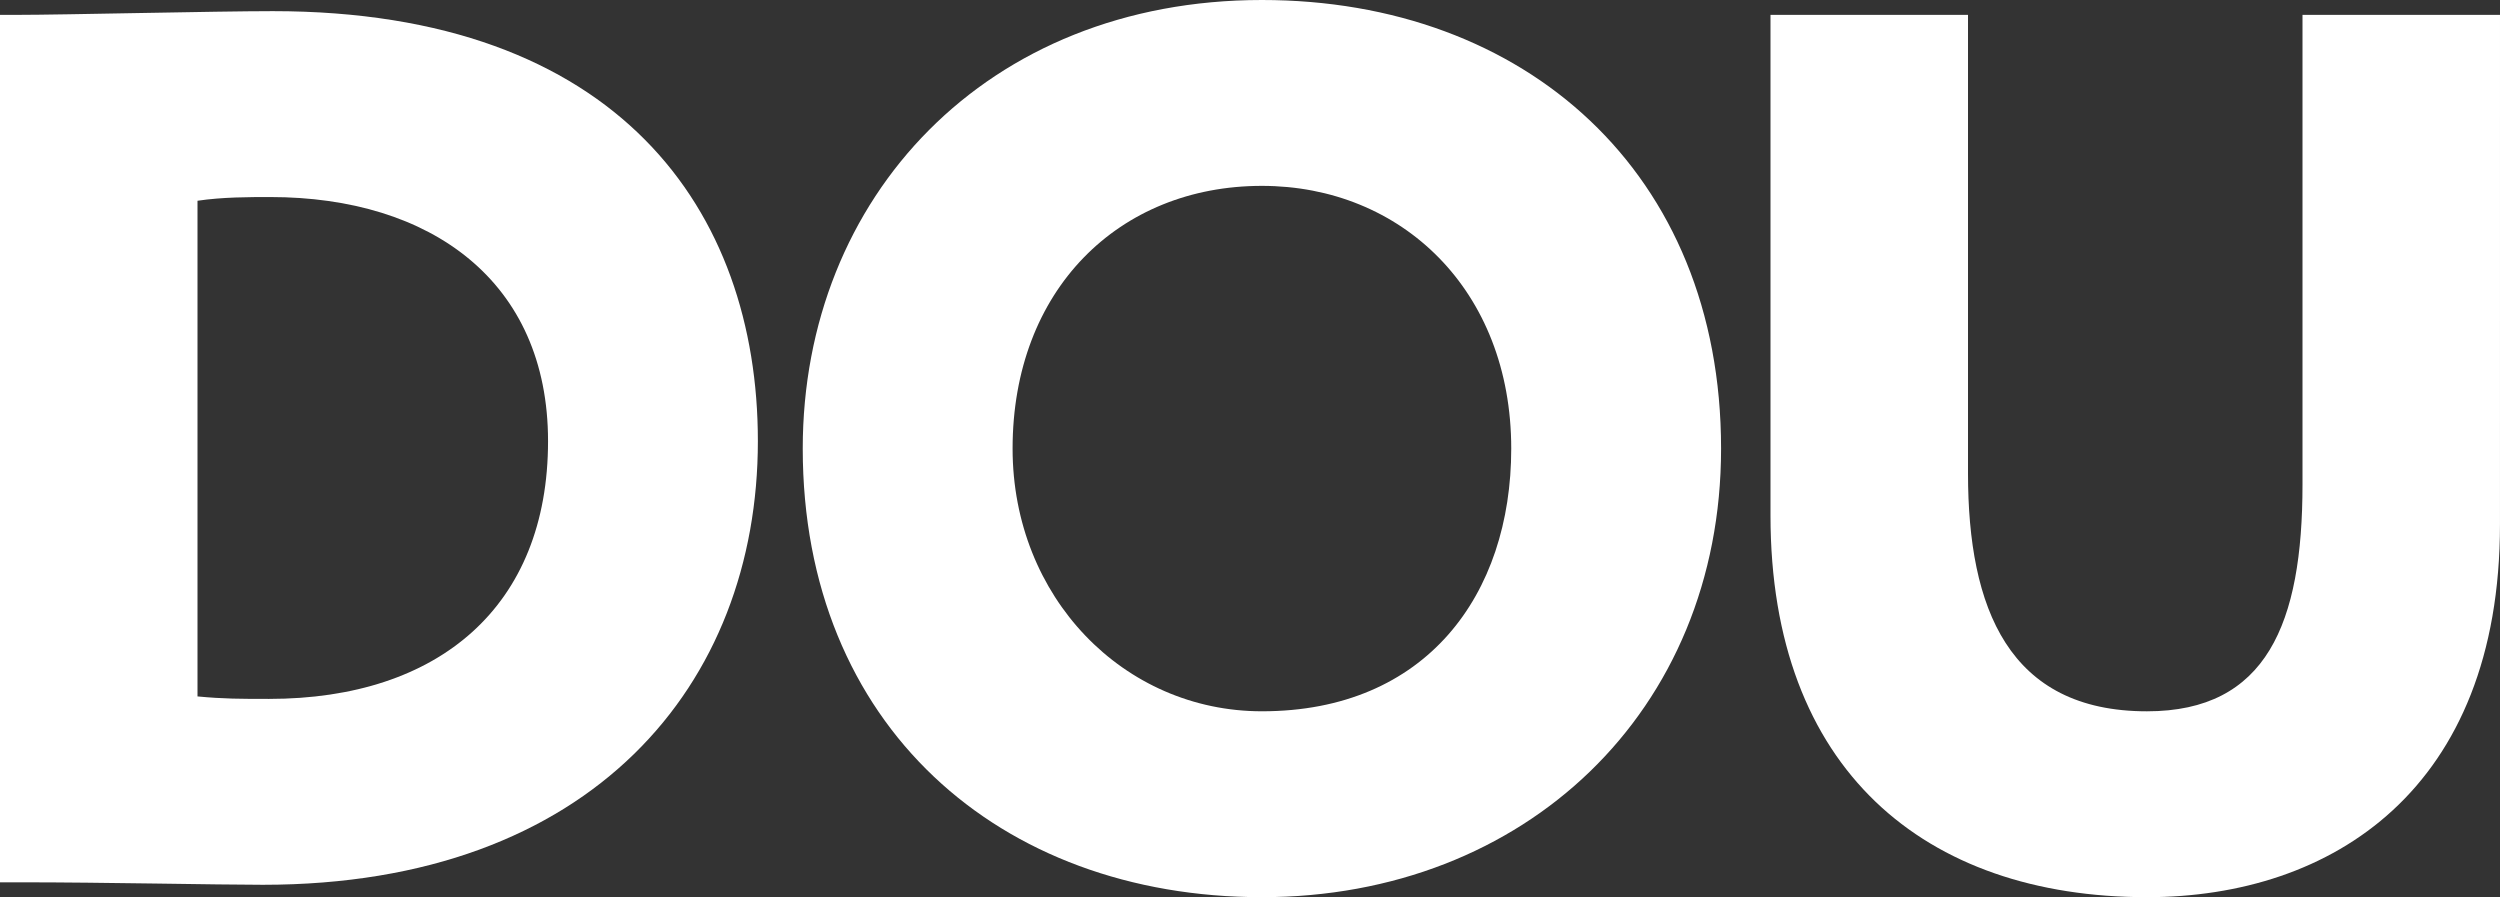 <svg width="248" height="89" viewBox="0 0 248 89" fill="none" xmlns="http://www.w3.org/2000/svg">
<rect x="0" y="0" width="248" height="89" fill="#333333" stroke="none"/>
<path d="M0 1.475H1.714C6.245 1.475 21.429 1.106 27.06 1.106C61.344 1.106 75.181 20.899 75.181 43.762C75.181 67.857 58.774 87.771 26.08 87.771C21.549 87.771 10.284 87.525 2.082 87.525H0V1.475ZM19.592 19.913V69.085C22.164 69.331 23.878 69.331 26.692 69.331C43.59 69.331 54.366 60.113 54.366 43.762C54.366 27.906 42.733 19.547 26.817 19.547C24.735 19.547 22.041 19.547 19.592 19.915V19.913Z" fill="white"/>
<path d="M125.182 0C151.262 0 170.731 17.088 170.731 44.5C170.731 70.56 151.262 89 125.182 89C99.102 89 79.632 71.914 79.632 44.5C79.632 19.544 97.875 0 125.182 0ZM125.182 70.56C141.468 70.56 149.915 59.004 149.915 44.5C149.915 28.765 139.017 18.438 125.182 18.438C110.977 18.438 100.449 28.765 100.449 44.5C100.449 59.252 111.467 70.56 125.182 70.56Z" fill="white"/>
<path d="M247.998 51.999C247.998 78.305 231.347 89 212.979 89C190.938 89 175.633 76.338 175.633 51.138V1.475H195.226V46.959C195.226 60.358 199.265 70.562 212.979 70.562C224.857 70.562 228.408 61.834 228.408 48.067V1.475H248L247.998 51.999Z" fill="white"/>
</svg>
